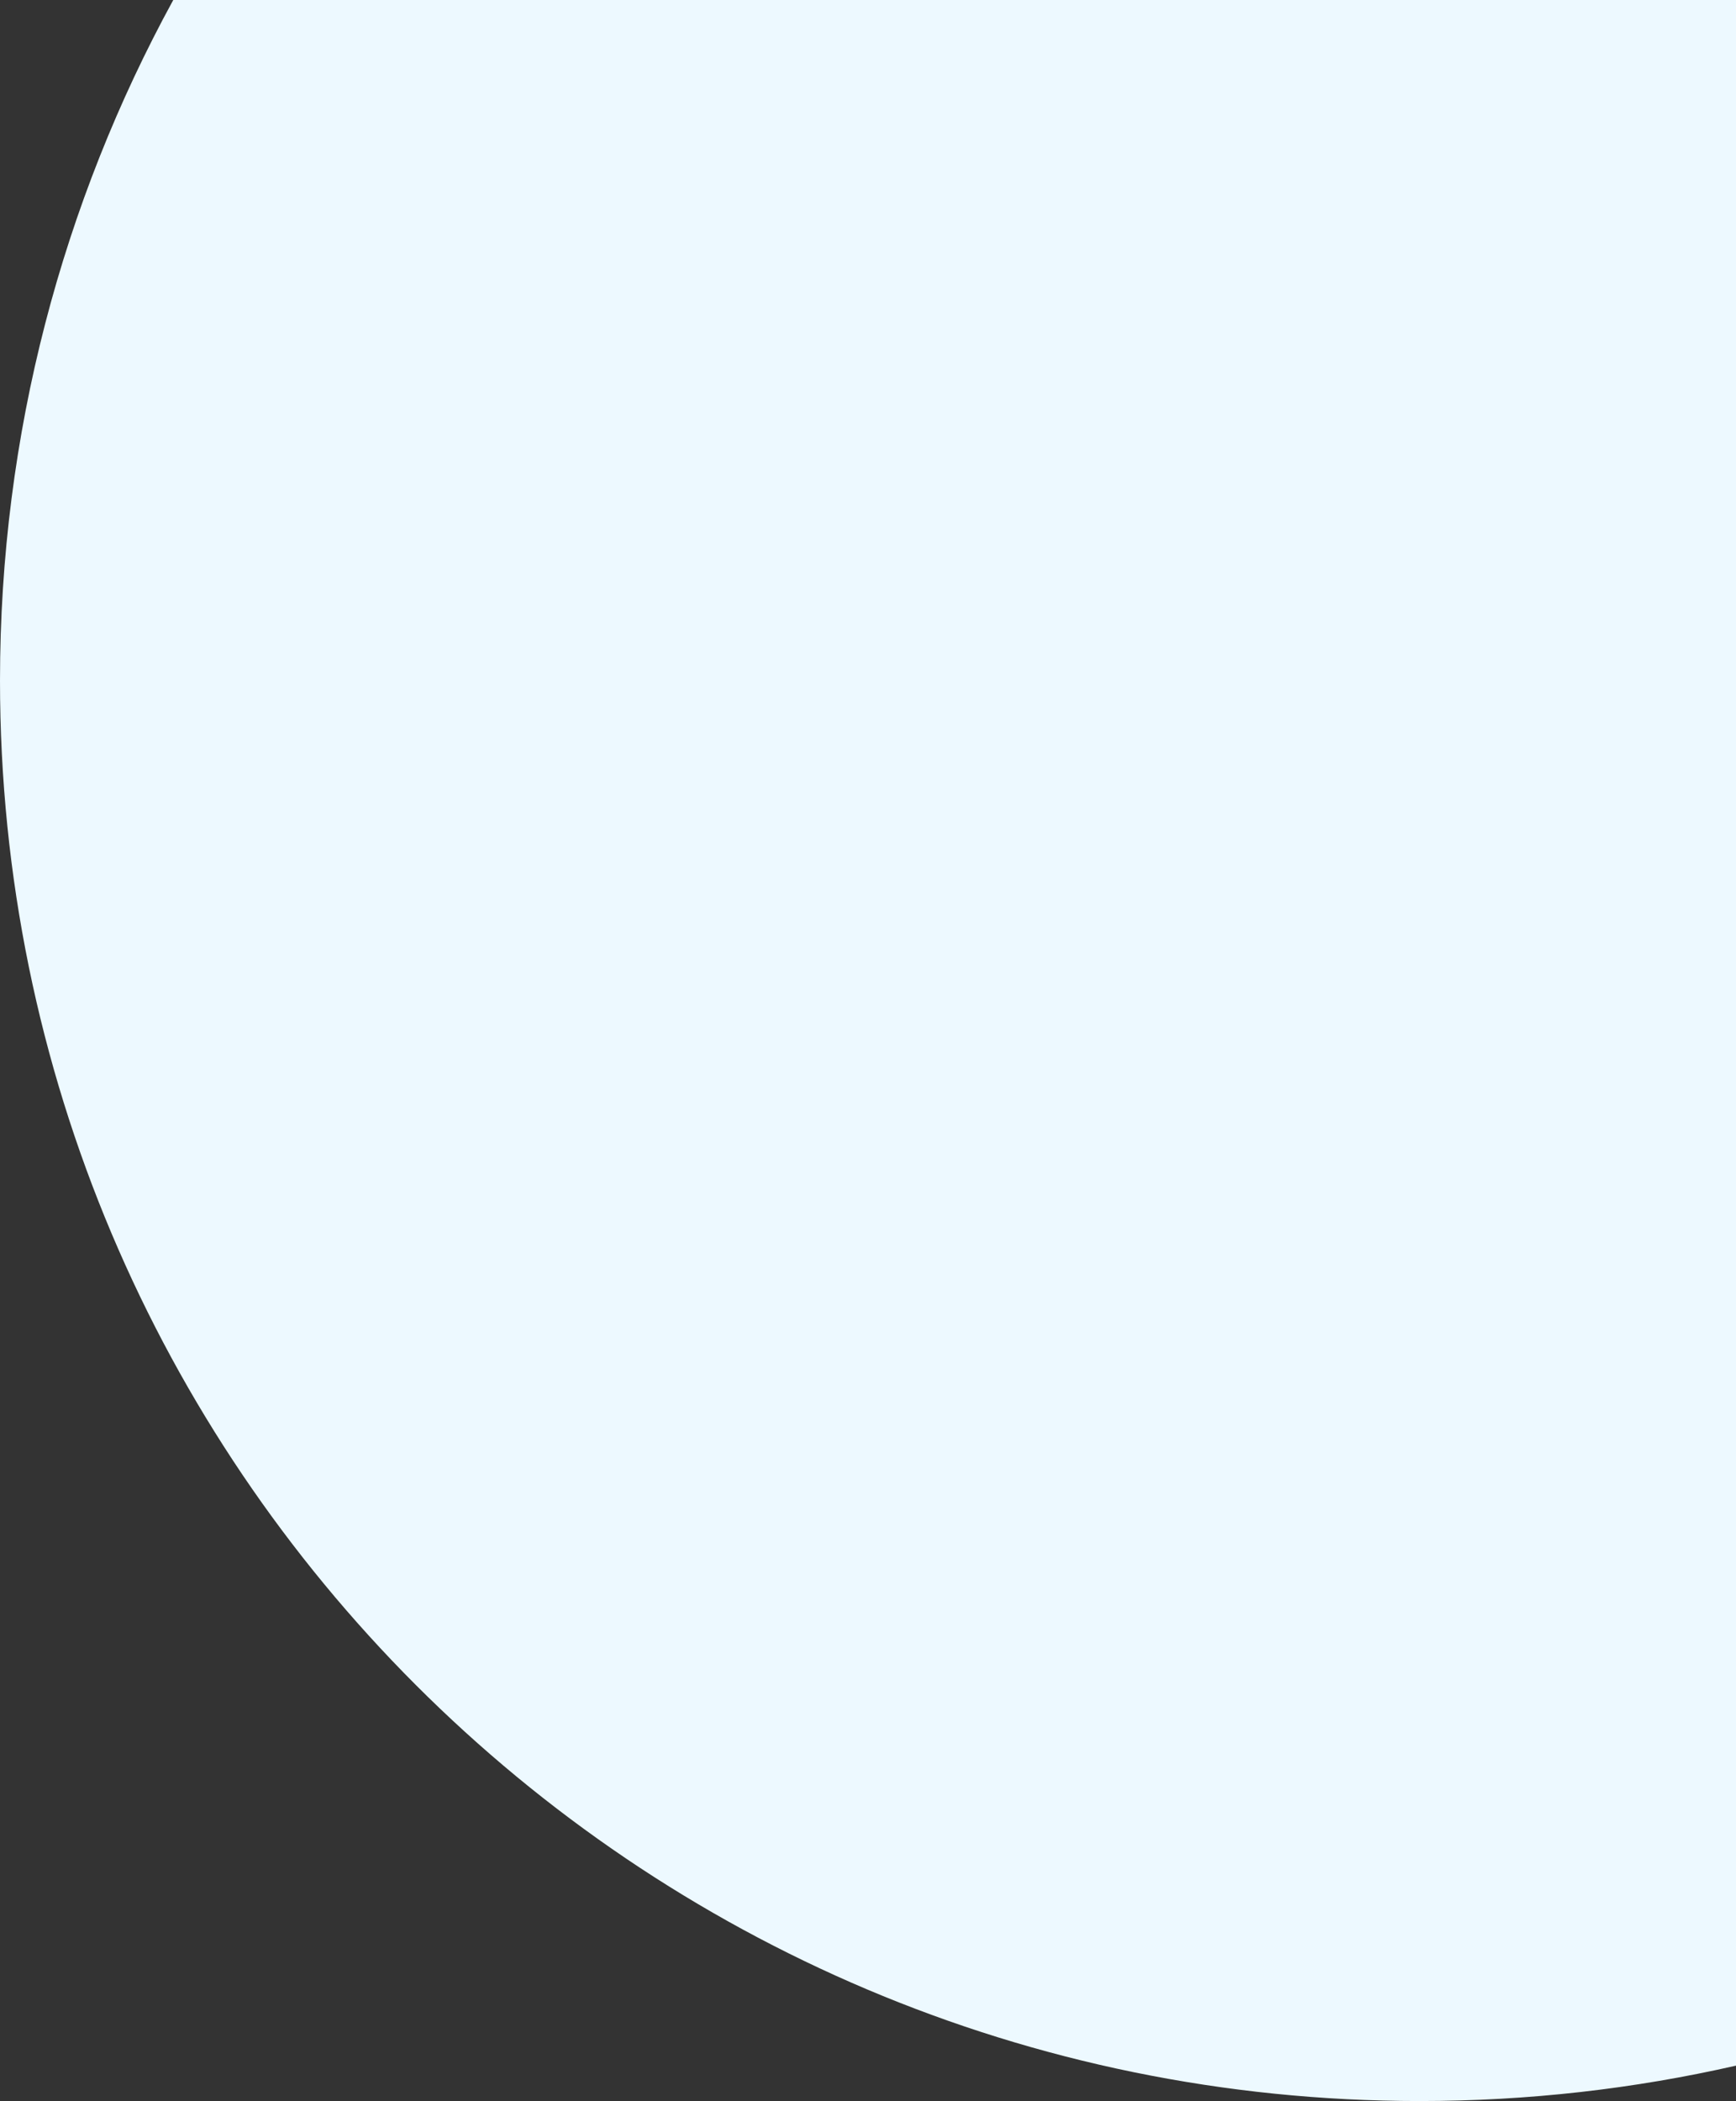 <?xml version="1.0" encoding="UTF-8"?>
<svg id="_レイヤー_2" data-name="レイヤー_2" xmlns="http://www.w3.org/2000/svg" viewBox="0 0 716.842 867.108">
  <rect x="0" y="0" width="716.842" height="867.108" fill="#333333" stroke="none"/>
  <defs>
    <style>
      .cls-1 {
        fill: #edf9ff;
      }
    </style>
  </defs>
  <g id="_デザイン" data-name="デザイン">
    <path class="cls-1" d="M71.543,0C25.934,83.404,0,179.105,0,280.866c0,323.772,262.469,586.242,586.242,586.242,44.891,0,88.601-5.054,130.6-14.609V0H71.543Z"/>
  </g>
</svg>
